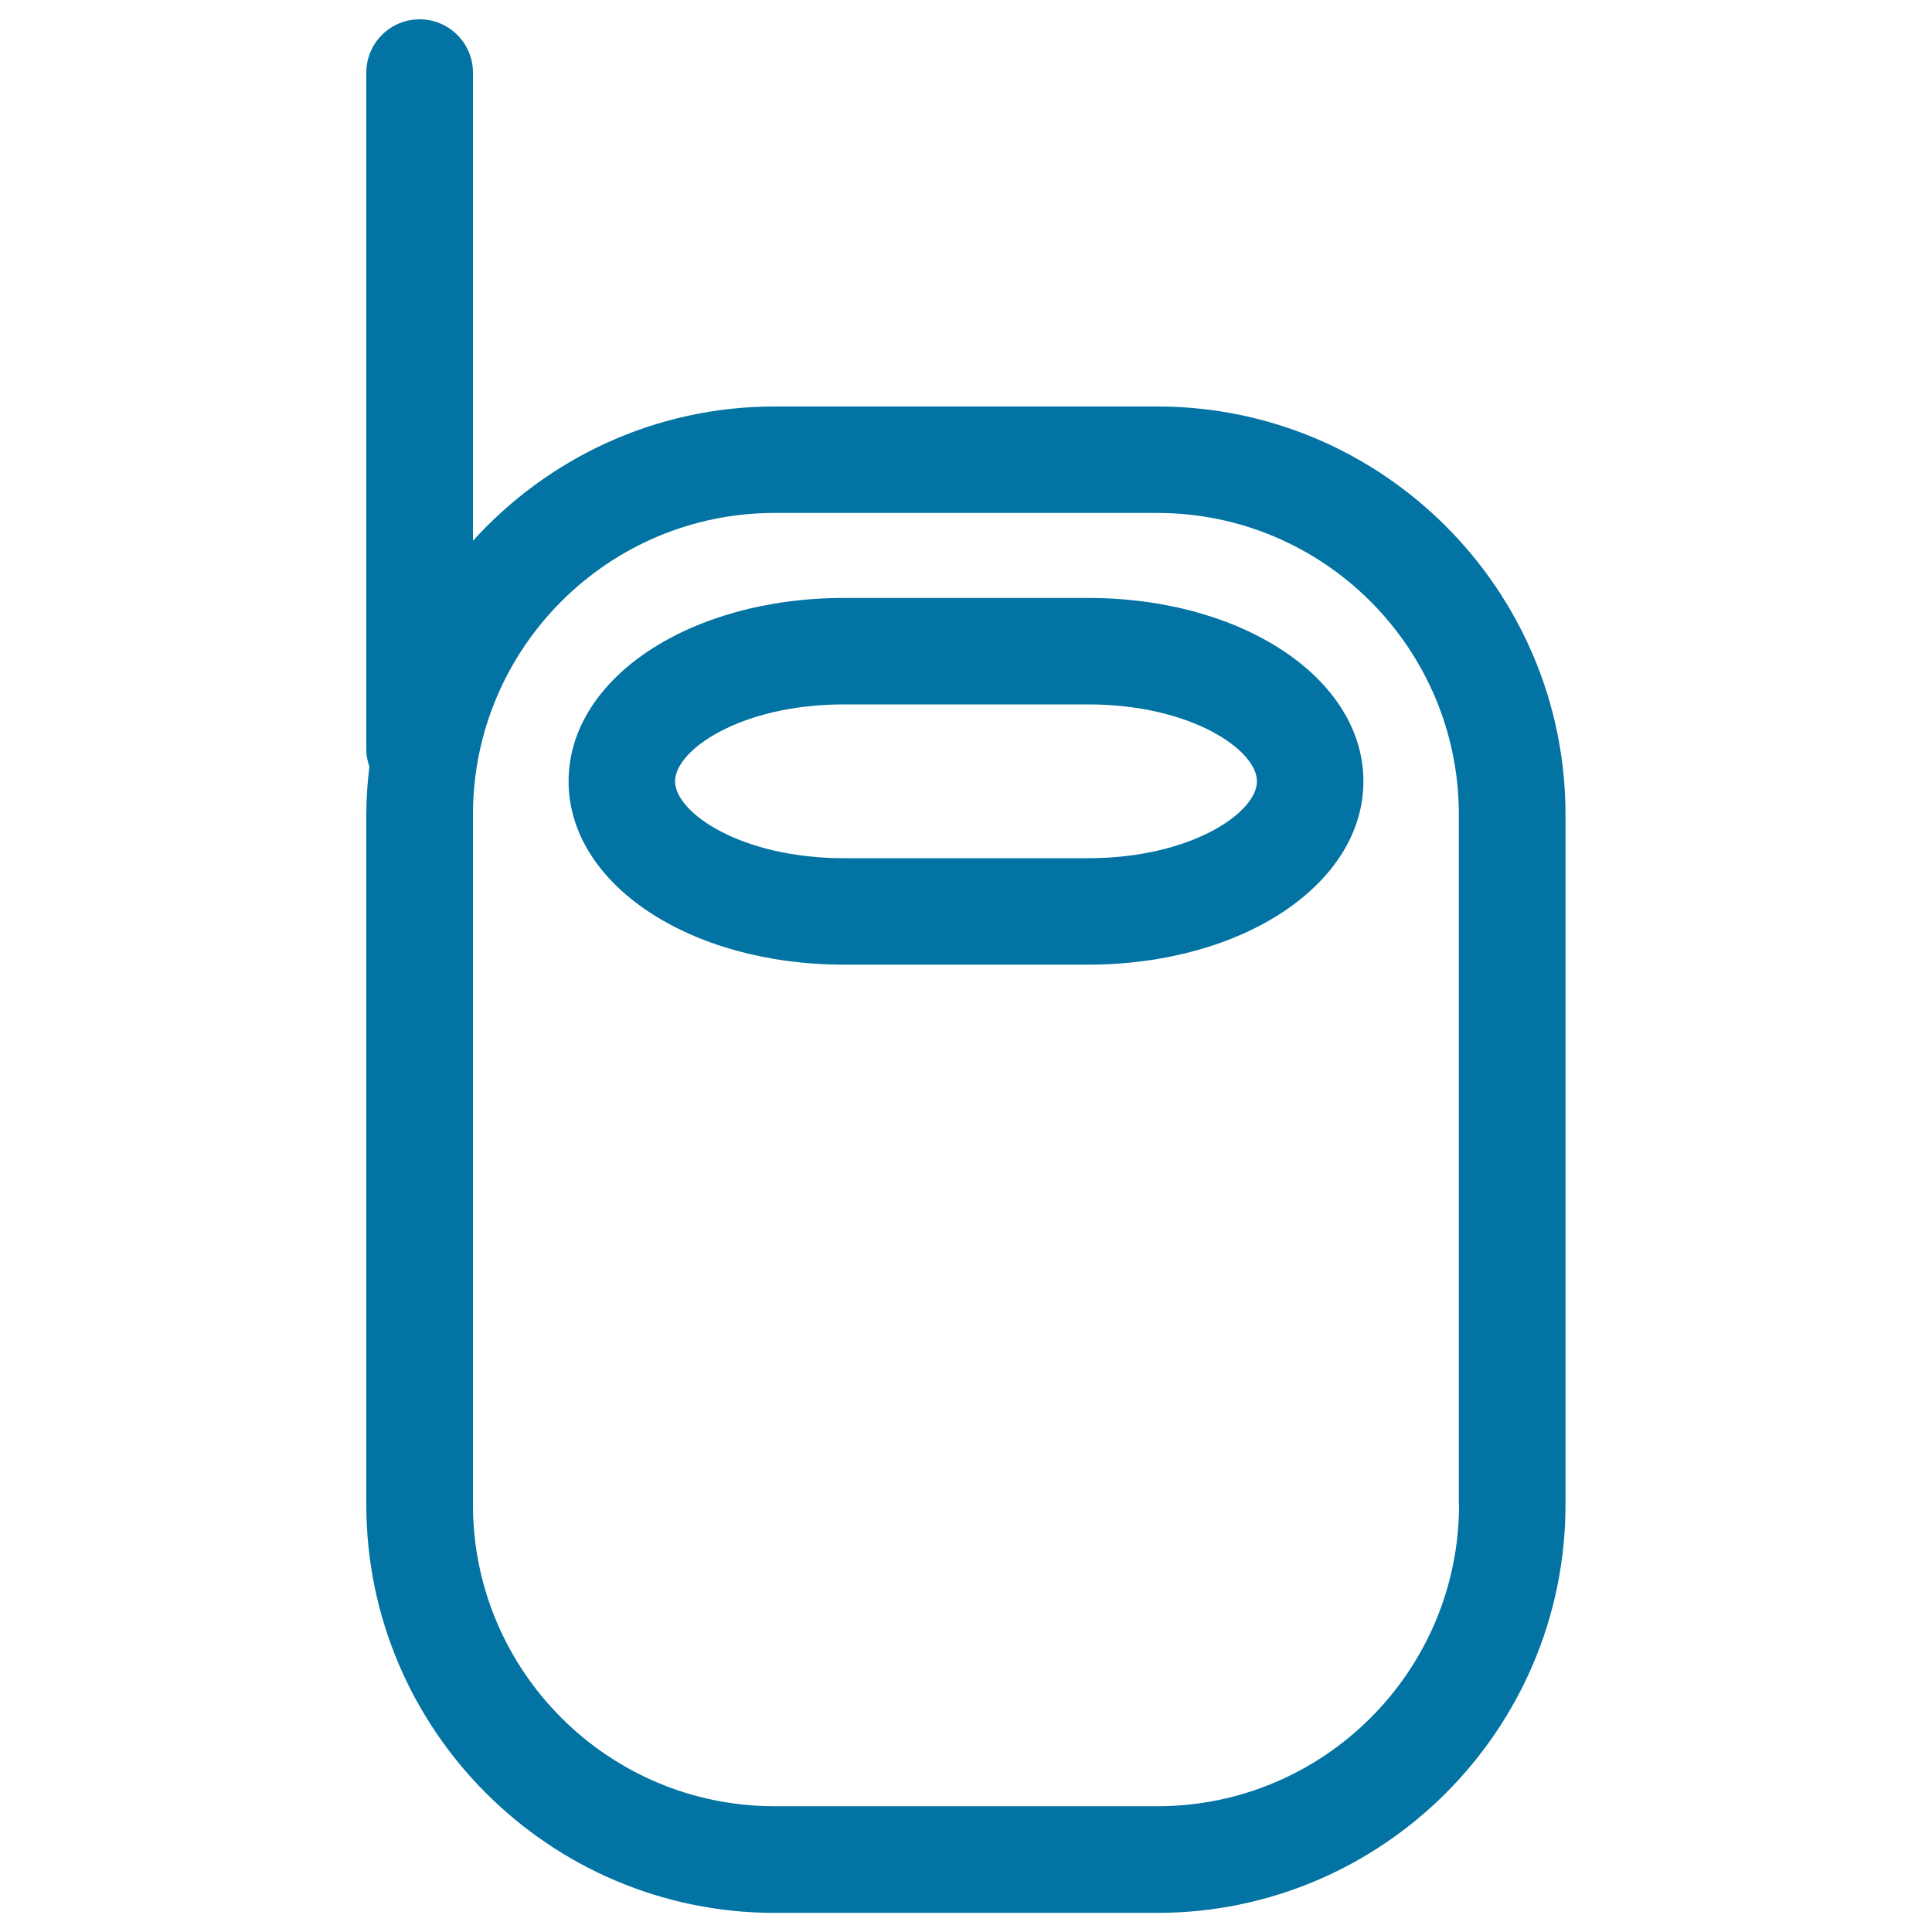 <svg xmlns="http://www.w3.org/2000/svg" viewBox="0 0 1000 1000" style="fill:#0273a2">
<title>Baby Walki Talkie SVG icon</title>
<g><g><path d="M599.1,210.4H400.9c-61.9,0-117.5,26.9-156.1,69.5V37.6c0-15.2-12.3-27.6-27.6-27.6c-15.2,0-27.6,12.3-27.6,27.6v350.3c0,3.1,0.6,6.1,1.6,8.9c-1,8.2-1.6,16.5-1.6,24.9v357.1c0,116.5,94.8,211.3,211.3,211.3h198.1c116.5,0,211.3-94.8,211.3-211.3V421.6C810.3,305.2,715.5,210.4,599.1,210.4z M755.2,778.8c0,86.1-70,156.1-156.1,156.1H400.9c-86.1,0-156.1-70-156.1-156.1V421.6c0-86.1,70-156.1,156.1-156.1h198.1c86.1,0,156.1,70,156.1,156.1V778.8z"/><path d="M563.2,309.5H436.8c-79.9,0-142.5,41.7-142.5,94.9c0,53.2,62.6,94.9,142.5,94.9h126.4c79.9,0,142.5-41.7,142.5-94.9C705.7,351.2,643.1,309.5,563.2,309.5z M563.2,444.2H436.8c-53.3,0-87.4-23.6-87.4-39.8c0-16.2,34-39.8,87.4-39.8h126.4c53.3,0,87.4,23.6,87.4,39.8C650.6,420.6,616.5,444.2,563.2,444.2z"/></g></g>
</svg>